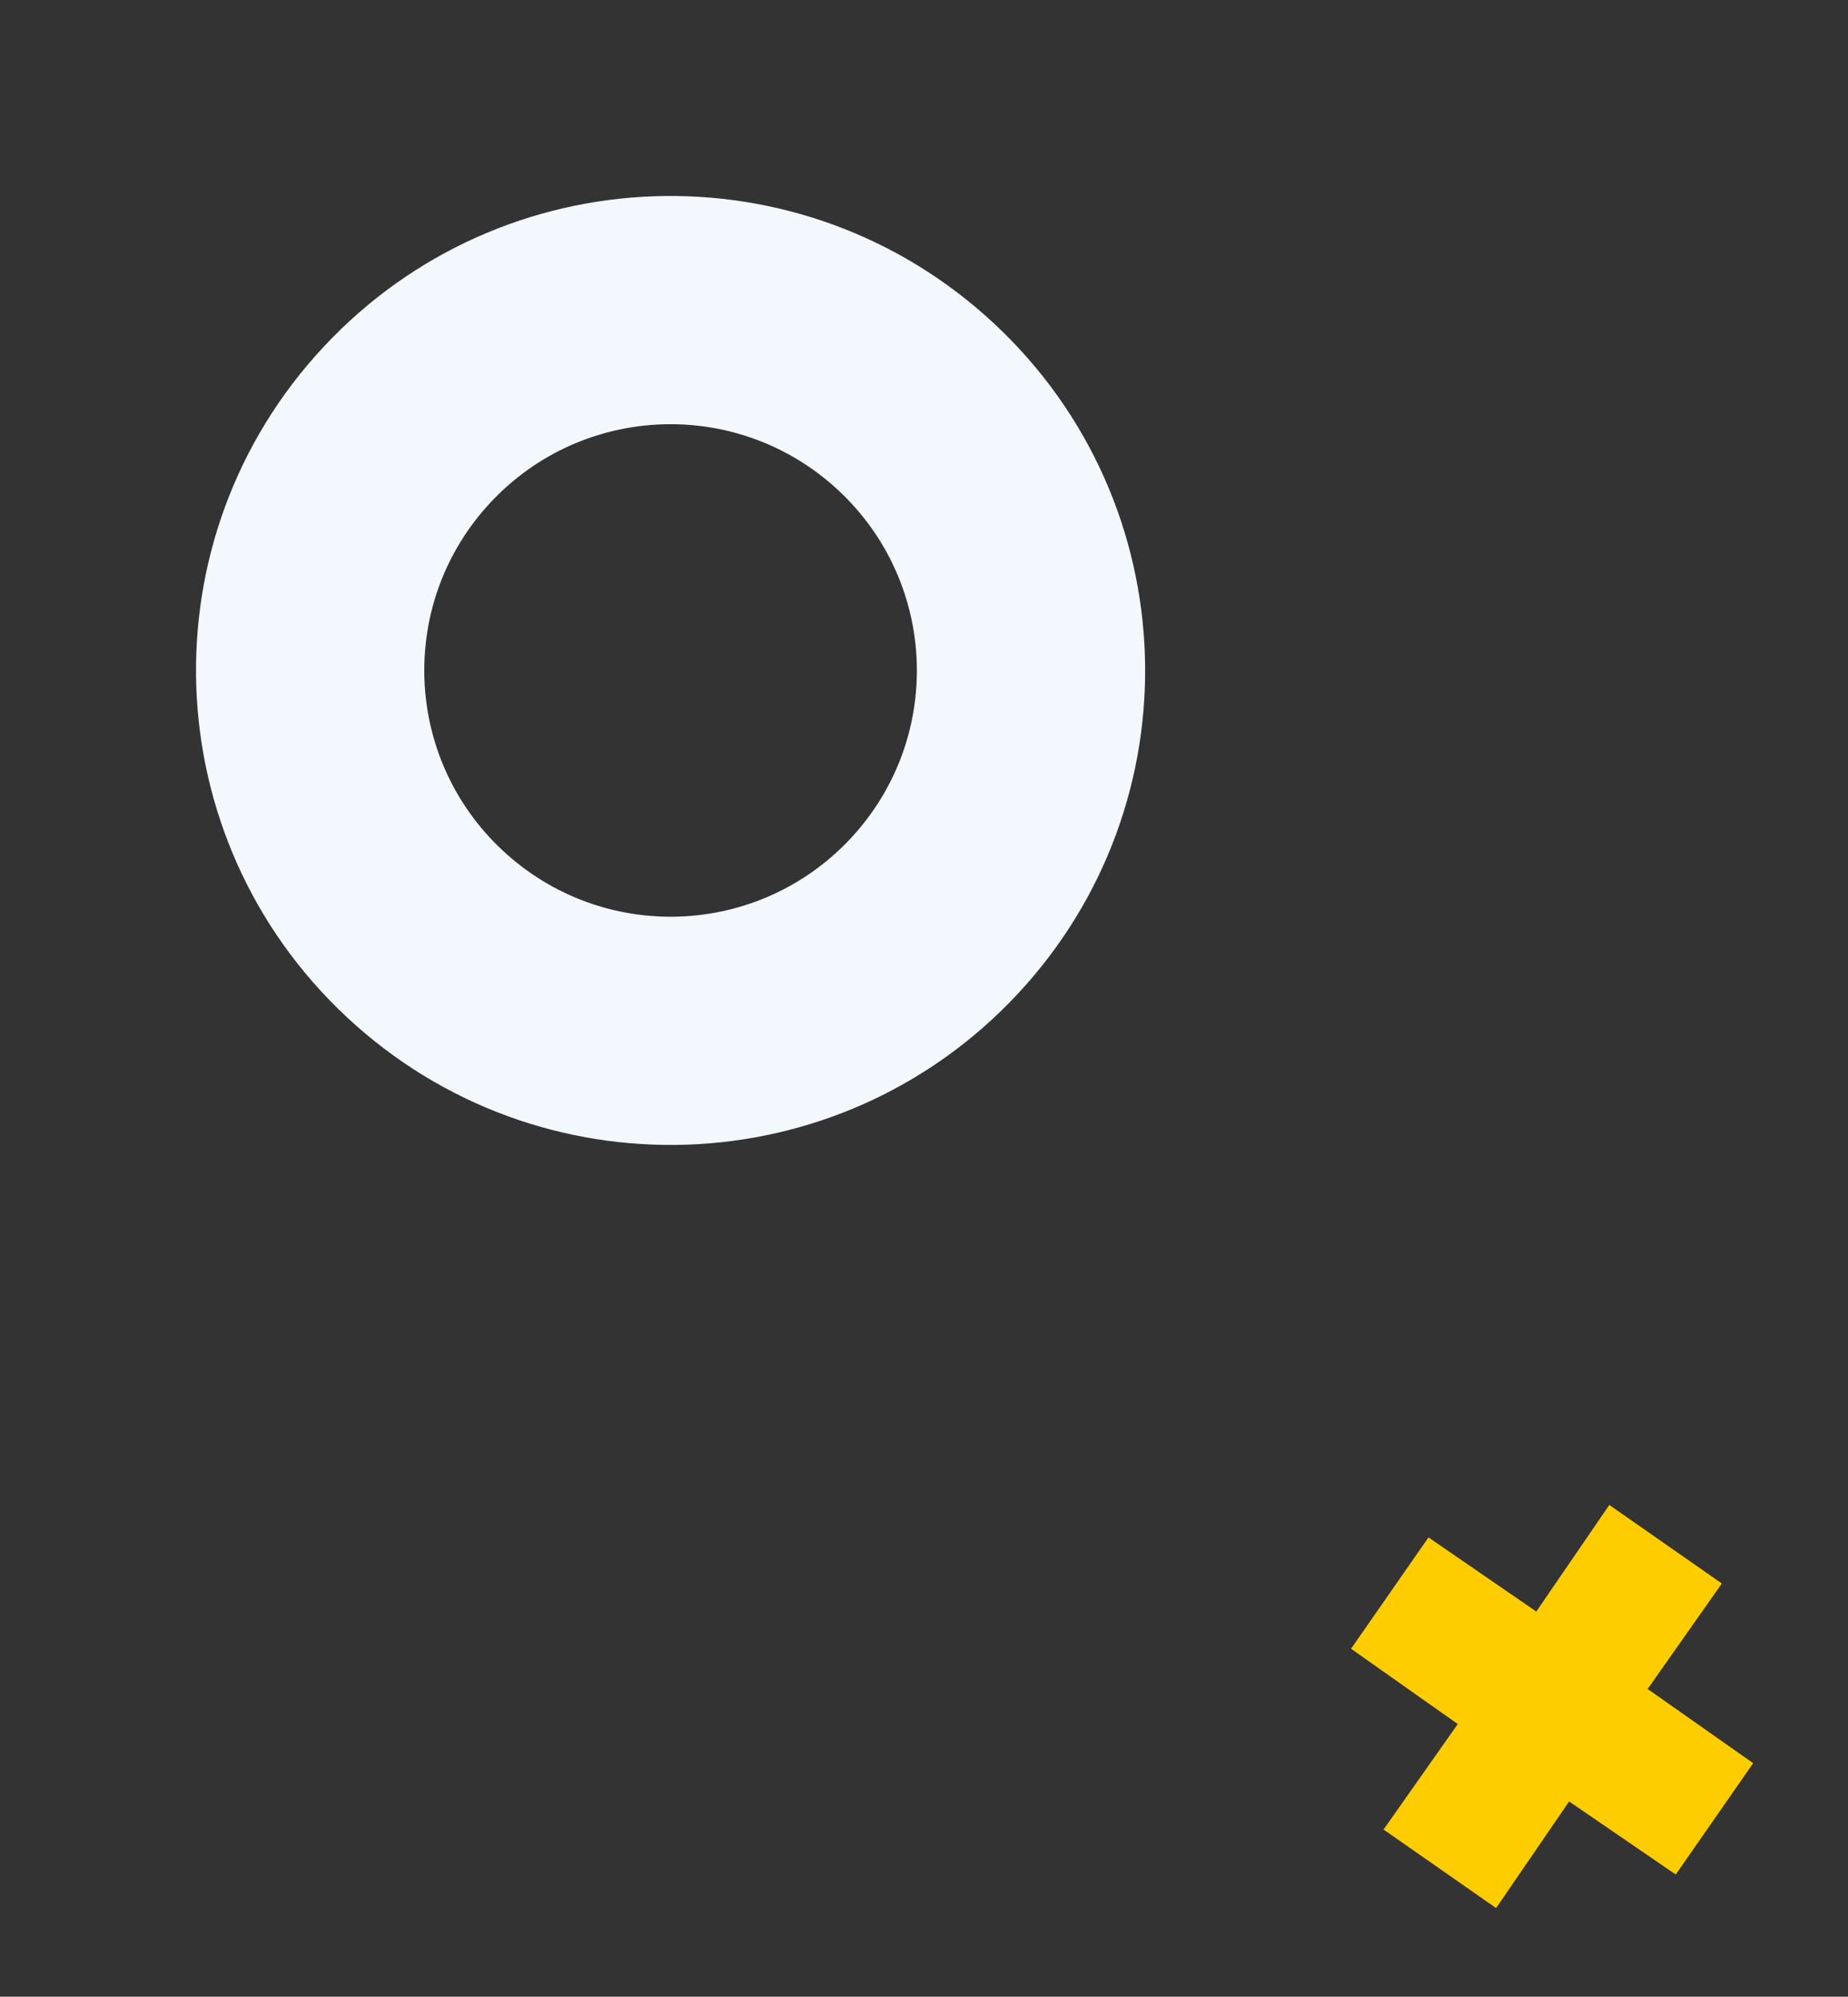 <svg width="248" height="268" viewBox="0 0 248 268" fill="none" xmlns="http://www.w3.org/2000/svg">
<rect x="0" y="0" width="248" height="268" fill="#333333" stroke="none"/>
<path d="M46.537 136.517C20.814 112.493 19.435 72.244 43.453 46.527C67.472 20.809 107.721 19.439 133.444 43.463C159.167 67.487 160.547 107.736 136.528 133.453C112.509 159.171 72.26 160.541 46.537 136.517ZM112.542 65.843C99.19 53.373 78.306 54.084 65.838 67.433C53.371 80.783 54.086 101.666 67.439 114.137C80.791 126.607 101.675 125.896 114.143 112.547C126.611 99.198 125.895 78.314 112.542 65.843Z" fill="#F3F8FF"/>
<path d="M200.776 256.103L210.574 241.796L224.884 251.597L235.275 236.655L221.113 226.695L231.07 212.536L215.967 201.994L206.169 216.302L191.701 206.352L181.31 221.294L195.63 231.402L185.673 245.561L200.776 256.103Z" fill="#FDCD00"/>
</svg>
